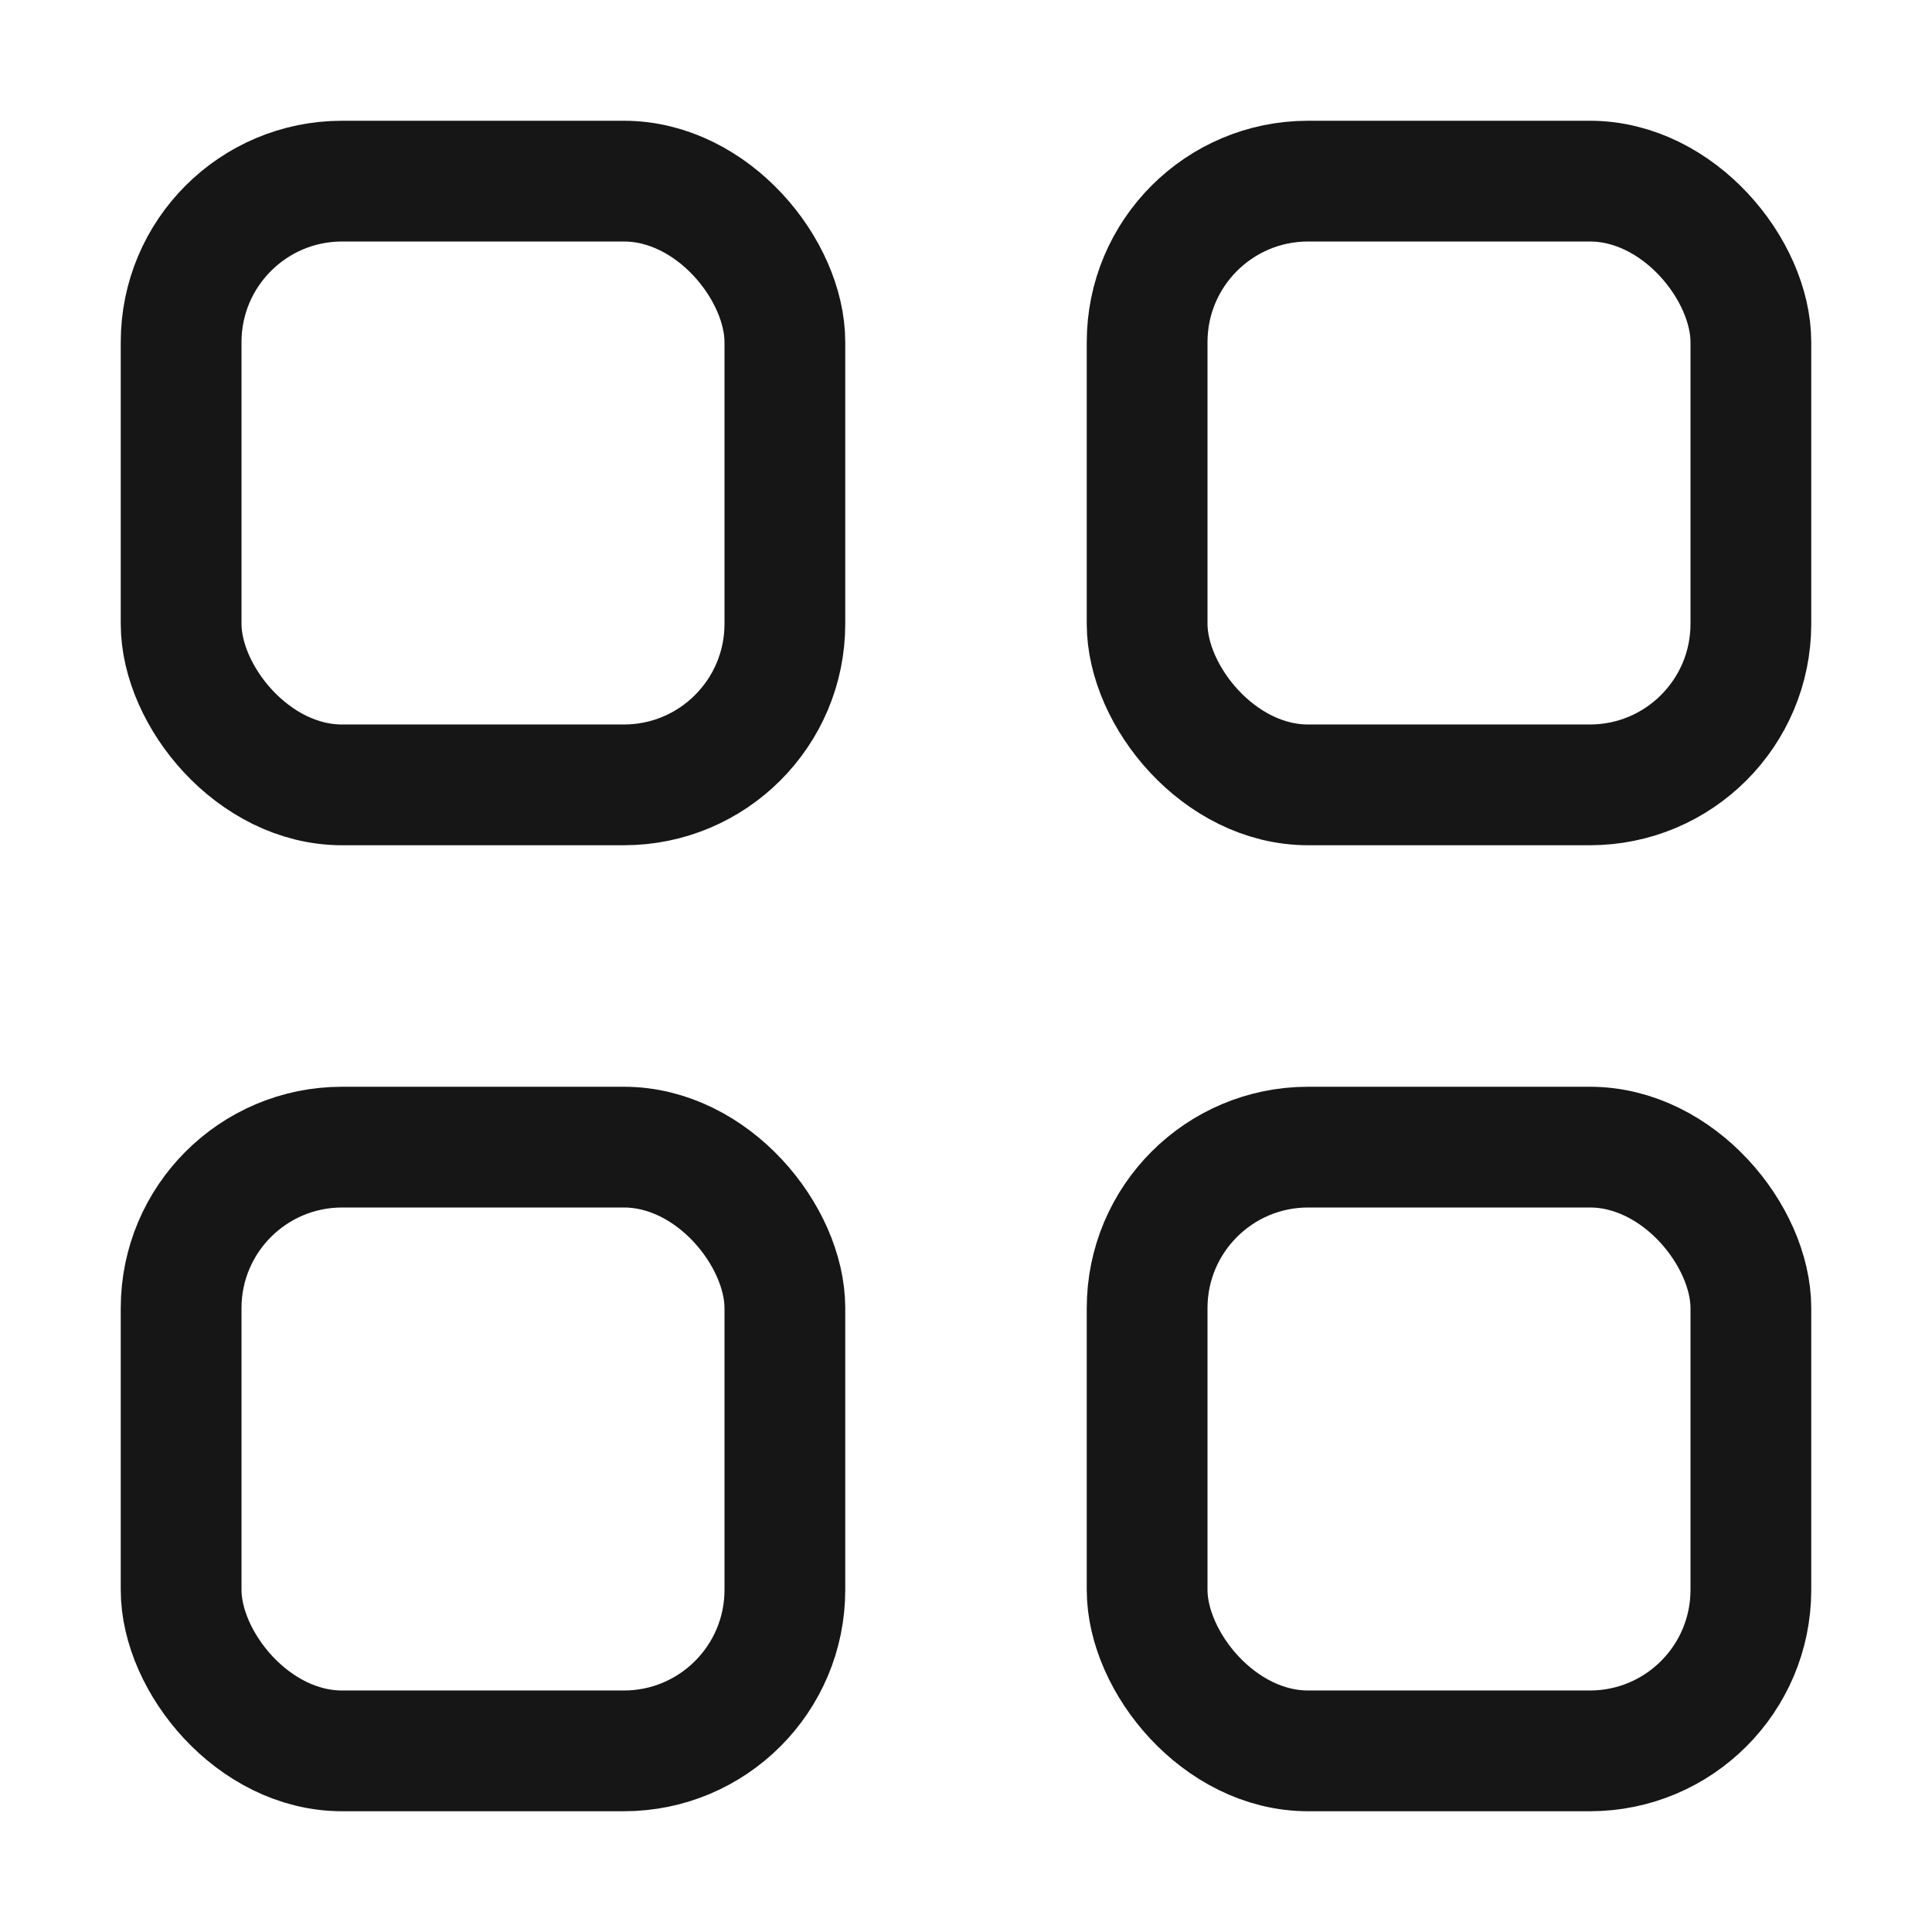 <?xml version="1.0" encoding="UTF-8"?>
<svg width="24px" height="24px" viewBox="0 0 24 24" version="1.1" xmlns="http://www.w3.org/2000/svg" xmlns:xlink="http://www.w3.org/1999/xlink">
    <title>EFDA0162-17ED-4343-823C-8B3A3F2ECD58</title>
    <g id="15.0-Desktop---Blog" stroke="none" stroke-width="1" fill="none" fill-rule="evenodd">
        <g id="15.4-Blog-Listagem-2" transform="translate(-1492, -787)">
            <g id="Group-8" transform="translate(1279, 772)">
                <g id="Lista-3---24px---#161616" transform="translate(213, 15)">
                    <rect id="Rectangle" x="0" y="0" width="24" height="24"></rect>
                    <g id="Group-3" transform="translate(1.5, 1.5)" stroke="#161616" stroke-width="1.5">
                        <rect id="Rectangle" x="0.75" y="0.75" width="7.5" height="7.5" rx="2"></rect>
                        <rect id="Rectangle-Copy-2" x="0.75" y="12.75" width="7.5" height="7.5" rx="2"></rect>
                        <rect id="Rectangle-Copy" x="12.75" y="0.75" width="7.5" height="7.5" rx="2"></rect>
                        <rect id="Rectangle-Copy-3" x="12.75" y="12.75" width="7.5" height="7.5" rx="2"></rect>
                    </g>
                </g>
            </g>
        </g>
    </g>
</svg>